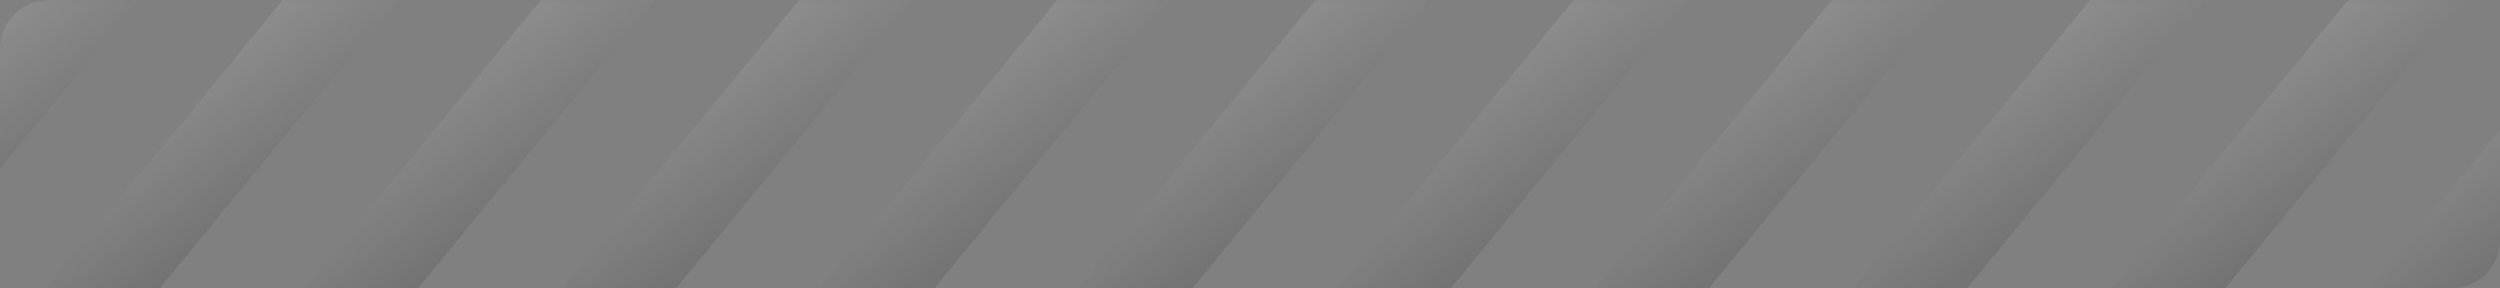 <?xml version="1.0" encoding="UTF-8"?> <svg xmlns="http://www.w3.org/2000/svg" width="260" height="30" viewBox="0 0 260 30" fill="none"><rect x="0" y="0" width="260" height="30" fill="#808080" stroke="none"/><g clip-path="url(#clip0_1148_73)"><mask id="mask0_1148_73" style="mask-type:luminance" maskUnits="userSpaceOnUse" x="-23" y="-1" width="303" height="33"><path d="M271.363 -0.44H-14.299C-18.682 -0.44 -22.234 3.125 -22.234 7.524V23.452C-22.234 27.85 -18.682 31.416 -14.299 31.416H271.363C275.745 31.416 279.298 27.85 279.298 23.452V7.524C279.298 3.125 275.745 -0.44 271.363 -0.44Z" fill="white"></path></mask><g mask="url(#mask0_1148_73)"><g style="mix-blend-mode:screen" opacity="0.3"><g style="mix-blend-mode:screen" opacity="0.7"><path d="M-64.772 56.518C-66.399 54.535 -66.399 51.285 -64.772 49.31L-3.339 -25.52C-1.712 -27.503 0.954 -27.503 2.581 -25.52C4.207 -23.537 4.207 -20.287 2.581 -18.312L-58.853 56.518C-60.479 58.501 -63.145 58.501 -64.772 56.518Z" fill="url(#paint0_linear_1148_73)"></path><path d="M-37.936 56.518C-39.563 54.535 -39.563 51.285 -37.936 49.31L23.521 -25.52C25.148 -27.503 27.814 -27.503 29.44 -25.52C31.067 -23.537 31.067 -20.287 29.44 -18.312L-32.017 56.518C-33.643 58.501 -36.309 58.501 -37.936 56.518Z" fill="url(#paint1_linear_1148_73)"></path><path d="M-11.077 56.518C-12.704 54.535 -12.704 51.285 -11.077 49.31L50.364 -25.52C51.991 -27.503 54.657 -27.503 56.284 -25.52C57.911 -23.537 57.911 -20.287 56.284 -18.312L-5.173 56.51C-6.8 58.493 -9.466 58.493 -11.093 56.51H-11.069L-11.077 56.518Z" fill="url(#paint2_linear_1148_73)"></path><path d="M15.767 56.518C14.14 54.535 14.14 51.285 15.767 49.31L77.224 -25.52C78.851 -27.503 81.517 -27.503 83.144 -25.52C84.77 -23.537 84.77 -20.287 83.144 -18.312L21.686 56.51C20.06 58.493 17.394 58.493 15.767 56.51V56.518Z" fill="url(#paint3_linear_1148_73)"></path><path d="M42.626 56.518C41 54.535 41 51.285 42.626 49.31L104.06 -25.52C105.686 -27.503 108.352 -27.503 109.979 -25.52C111.606 -23.537 111.606 -20.287 109.979 -18.312L48.522 56.51C46.895 58.493 44.229 58.493 42.602 56.51H42.626V56.518Z" fill="url(#paint4_linear_1148_73)"></path><path d="M69.462 56.518C67.835 54.535 67.835 51.285 69.462 49.31L130.919 -25.52C132.546 -27.503 135.212 -27.503 136.839 -25.52C138.465 -23.537 138.465 -20.287 136.839 -18.312L75.382 56.51C73.755 58.493 71.089 58.493 69.462 56.51V56.518Z" fill="url(#paint5_linear_1148_73)"></path><path d="M96.322 56.518C94.695 54.535 94.695 51.285 96.322 49.31L157.763 -25.52C159.389 -27.503 162.056 -27.503 163.682 -25.52C165.309 -23.537 165.309 -20.287 163.682 -18.312L102.225 56.51C100.599 58.493 97.932 58.493 96.306 56.51H96.329L96.322 56.518Z" fill="url(#paint6_linear_1148_73)"></path><path d="M123.165 56.518C121.539 54.535 121.539 51.285 123.165 49.31L184.63 -25.52C186.257 -27.503 188.923 -27.503 190.55 -25.52C192.177 -23.537 192.177 -20.287 190.55 -18.312L129.093 56.51C127.466 58.493 124.8 58.493 123.173 56.51L123.165 56.518Z" fill="url(#paint7_linear_1148_73)"></path><path d="M150.033 56.518C148.406 54.535 148.406 51.285 150.033 49.31L211.466 -25.52C213.092 -27.503 215.759 -27.503 217.385 -25.52C219.012 -23.537 219.012 -20.287 217.385 -18.312L155.928 56.51C154.302 58.493 151.635 58.493 150.009 56.51H150.033V56.518Z" fill="url(#paint8_linear_1148_73)"></path><path d="M176.868 56.518C175.242 54.535 175.242 51.285 176.868 49.31L238.326 -25.52C239.952 -27.503 242.618 -27.503 244.245 -25.52C245.872 -23.537 245.872 -20.287 244.245 -18.312L182.788 56.51C181.161 58.493 178.495 58.493 176.868 56.51V56.518Z" fill="url(#paint9_linear_1148_73)"></path><path d="M203.728 56.518C202.101 54.535 202.101 51.285 203.728 49.31L265.169 -25.52C266.796 -27.503 269.462 -27.503 271.089 -25.52C272.715 -23.537 272.715 -20.287 271.089 -18.312L209.632 56.51C208.005 58.493 205.339 58.493 203.712 56.51H203.736L203.728 56.518Z" fill="url(#paint10_linear_1148_73)"></path><path d="M230.564 56.518C228.937 54.535 228.937 51.285 230.564 49.31L292.029 -25.52C293.655 -27.503 296.322 -27.503 297.948 -25.52C299.575 -23.537 299.575 -20.287 297.948 -18.312L236.491 56.51C234.865 58.493 232.198 58.493 230.572 56.51L230.564 56.518Z" fill="url(#paint11_linear_1148_73)"></path><path d="M257.431 56.518C255.804 54.535 255.804 51.285 257.431 49.31L318.864 -25.52C320.491 -27.503 323.157 -27.503 324.784 -25.52C326.41 -23.537 326.41 -20.287 324.784 -18.312L263.327 56.51C261.7 58.493 259.034 58.493 257.407 56.51H257.431V56.518Z" fill="url(#paint12_linear_1148_73)"></path></g></g></g></g><defs><linearGradient id="paint0_linear_1148_73" x1="-21.312" y1="28.994" x2="-41.236" y2="1.715" gradientUnits="userSpaceOnUse"><stop></stop><stop offset="1" stop-color="white"></stop></linearGradient><linearGradient id="paint1_linear_1148_73" x1="5.54" y1="28.986" x2="-14.376" y2="1.739" gradientUnits="userSpaceOnUse"><stop></stop><stop offset="1" stop-color="white"></stop></linearGradient><linearGradient id="paint2_linear_1148_73" x1="32.383" y1="28.986" x2="12.467" y2="1.723" gradientUnits="userSpaceOnUse"><stop></stop><stop offset="1" stop-color="white"></stop></linearGradient><linearGradient id="paint3_linear_1148_73" x1="59.235" y1="28.986" x2="39.319" y2="1.723" gradientUnits="userSpaceOnUse"><stop></stop><stop offset="1" stop-color="white"></stop></linearGradient><linearGradient id="paint4_linear_1148_73" x1="86.071" y1="28.986" x2="66.154" y2="1.707" gradientUnits="userSpaceOnUse"><stop></stop><stop offset="1" stop-color="white"></stop></linearGradient><linearGradient id="paint5_linear_1148_73" x1="112.93" y1="28.986" x2="93.014" y2="1.715" gradientUnits="userSpaceOnUse"><stop></stop><stop offset="1" stop-color="white"></stop></linearGradient><linearGradient id="paint6_linear_1148_73" x1="139.766" y1="28.978" x2="119.85" y2="1.699" gradientUnits="userSpaceOnUse"><stop></stop><stop offset="1" stop-color="white"></stop></linearGradient><linearGradient id="paint7_linear_1148_73" x1="166.634" y1="28.978" x2="146.709" y2="1.707" gradientUnits="userSpaceOnUse"><stop></stop><stop offset="1" stop-color="white"></stop></linearGradient><linearGradient id="paint8_linear_1148_73" x1="193.485" y1="28.986" x2="173.561" y2="1.715" gradientUnits="userSpaceOnUse"><stop></stop><stop offset="1" stop-color="white"></stop></linearGradient><linearGradient id="paint9_linear_1148_73" x1="220.329" y1="28.97" x2="200.405" y2="1.699" gradientUnits="userSpaceOnUse"><stop></stop><stop offset="1" stop-color="white"></stop></linearGradient><linearGradient id="paint10_linear_1148_73" x1="247.18" y1="28.978" x2="227.256" y2="1.707" gradientUnits="userSpaceOnUse"><stop></stop><stop offset="1" stop-color="white"></stop></linearGradient><linearGradient id="paint11_linear_1148_73" x1="274.024" y1="28.962" x2="254.1" y2="1.691" gradientUnits="userSpaceOnUse"><stop></stop><stop offset="1" stop-color="white"></stop></linearGradient><linearGradient id="paint12_linear_1148_73" x1="300.867" y1="28.97" x2="280.951" y2="1.699" gradientUnits="userSpaceOnUse"><stop></stop><stop offset="1" stop-color="white"></stop></linearGradient><clipPath id="clip0_1148_73"><rect width="260" height="30" rx="5" fill="white"></rect></clipPath></defs></svg> 